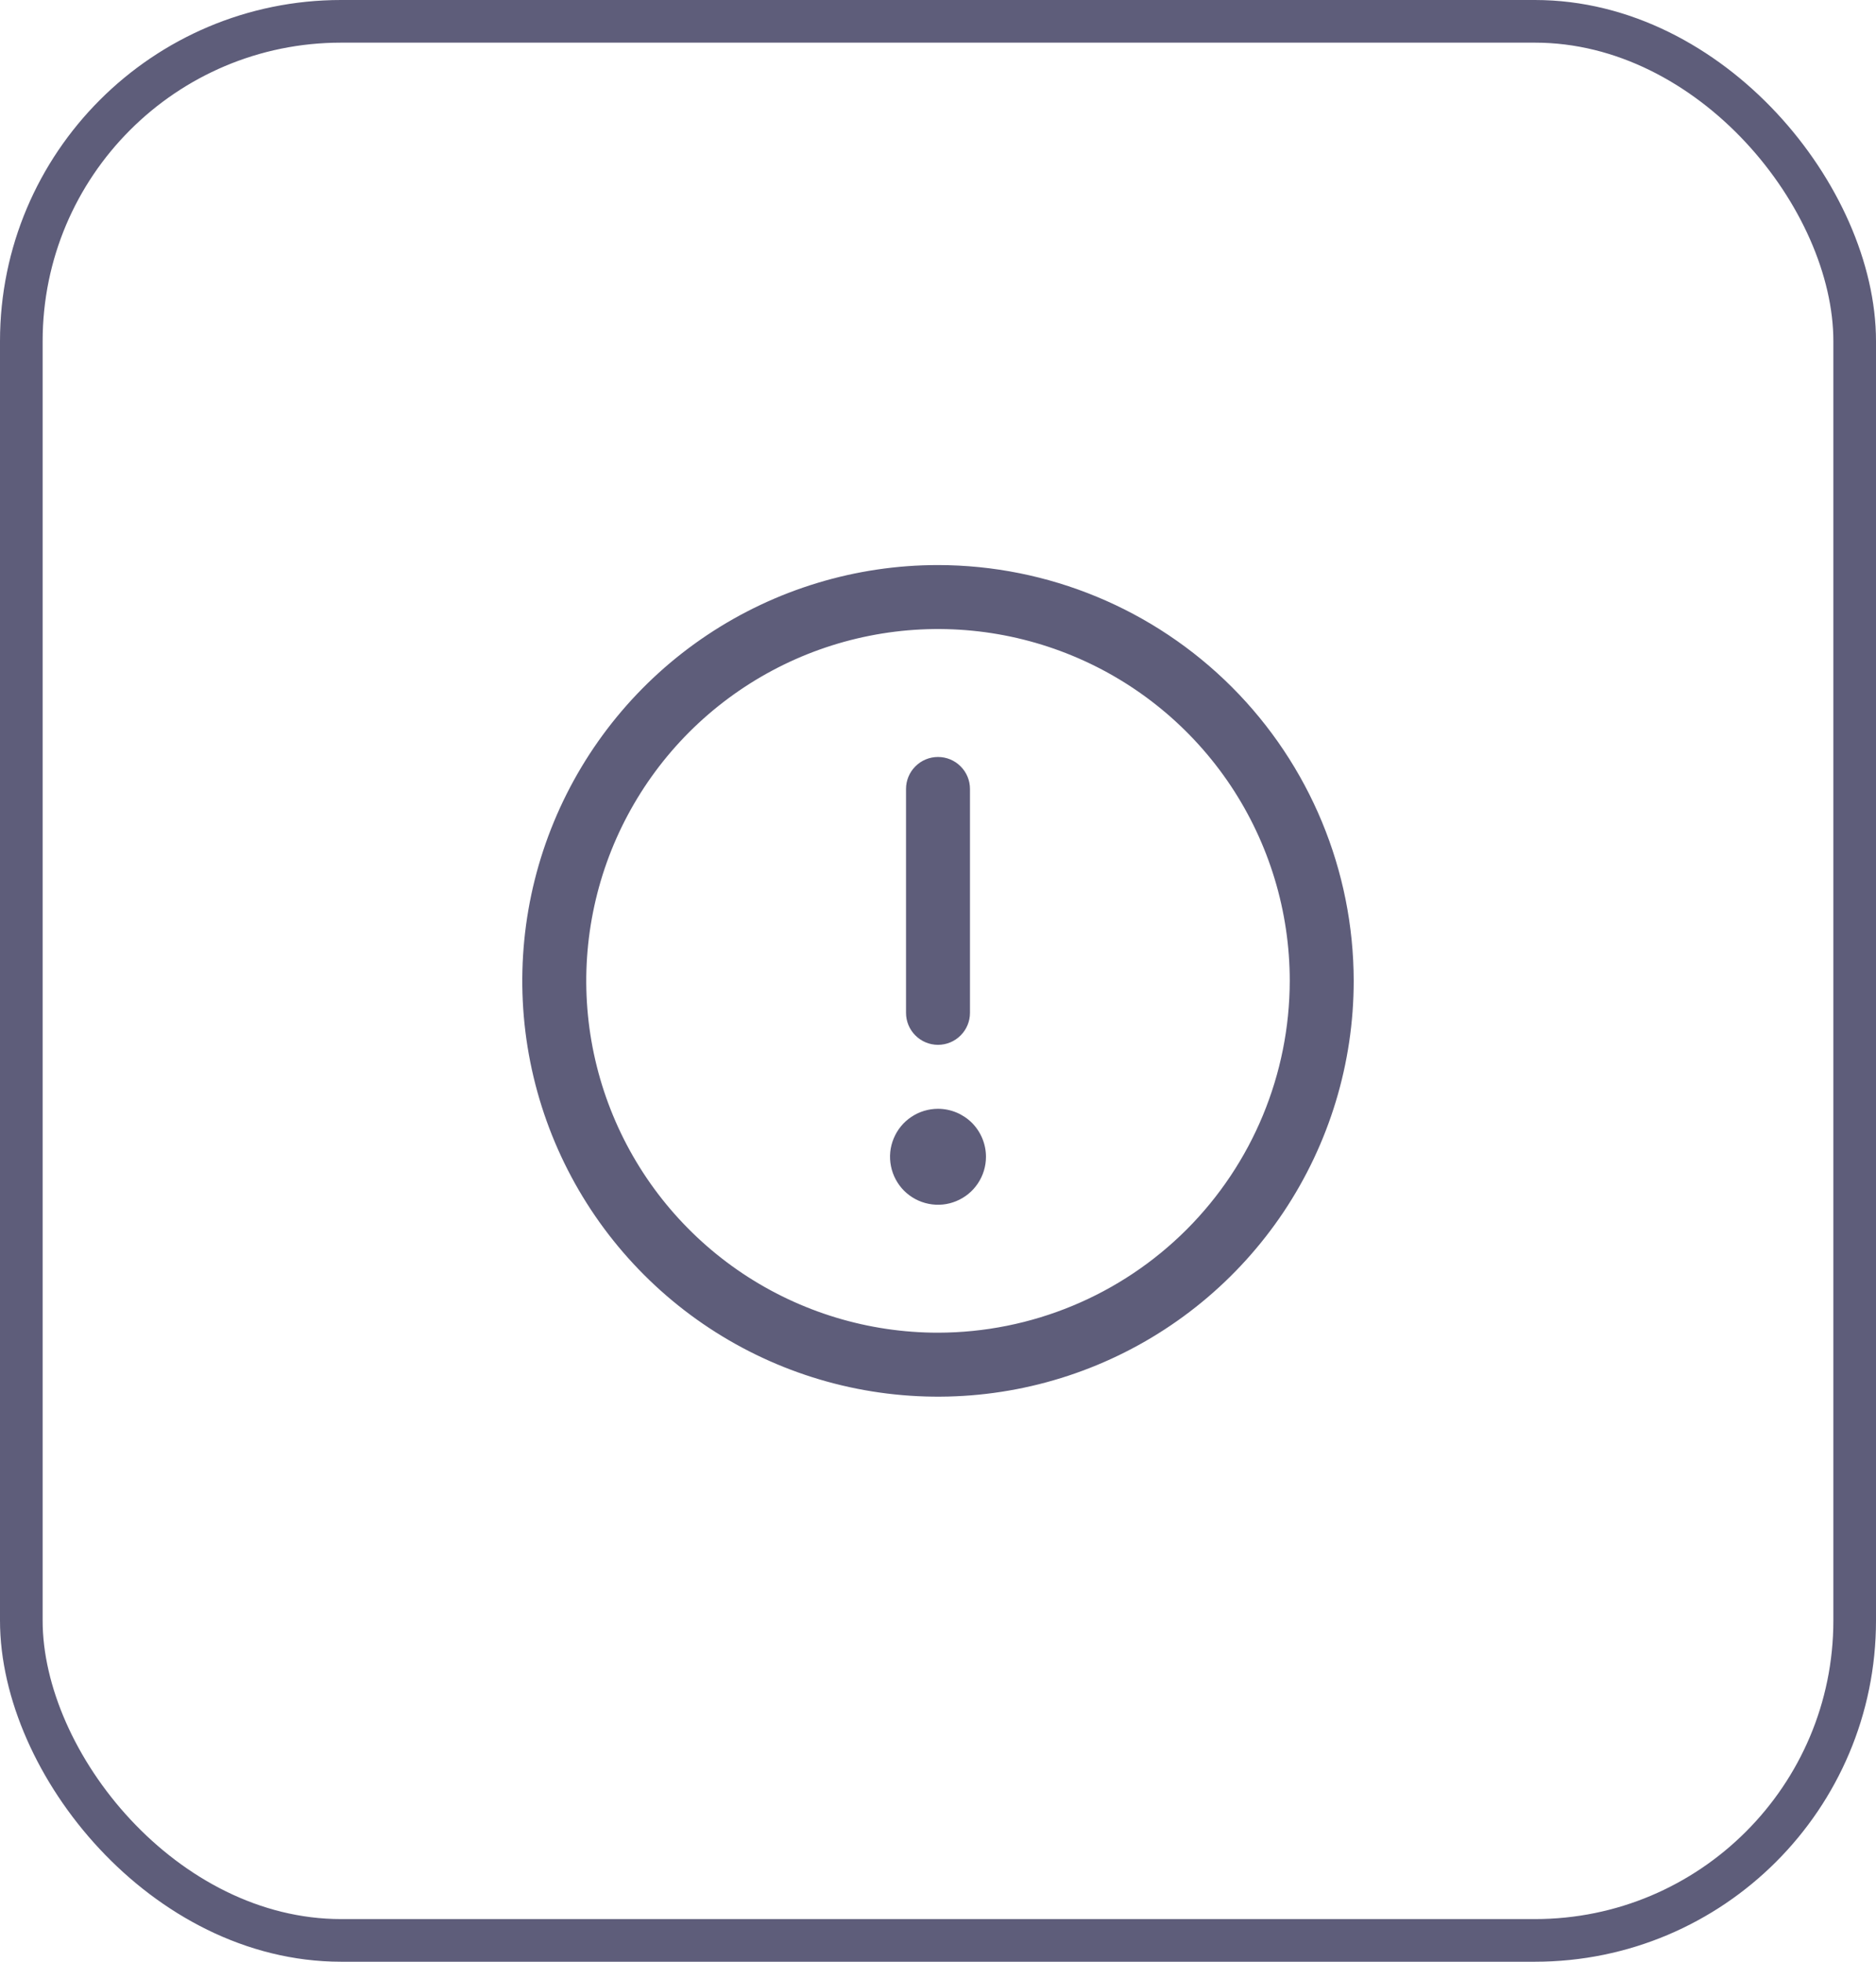 <svg width="44" height="46" viewBox="0 0 44 46" fill="none" xmlns="http://www.w3.org/2000/svg">
<rect x="0.5" y="0.5" width="43" height="45" rx="7.5" stroke="#5E5D7A"/>
<path d="M22 13.25C20.072 13.25 18.187 13.822 16.583 14.893C14.98 15.964 13.73 17.487 12.992 19.269C12.254 21.05 12.061 23.011 12.437 24.902C12.814 26.793 13.742 28.531 15.106 29.894C16.469 31.258 18.207 32.187 20.098 32.563C21.989 32.939 23.95 32.746 25.731 32.008C27.513 31.27 29.035 30.02 30.107 28.417C31.178 26.813 31.75 24.928 31.75 23C31.747 20.415 30.719 17.937 28.891 16.109C27.063 14.281 24.585 13.253 22 13.25ZM22 31.25C20.368 31.25 18.773 30.766 17.416 29.86C16.06 28.953 15.002 27.665 14.378 26.157C13.754 24.65 13.59 22.991 13.909 21.39C14.227 19.79 15.013 18.32 16.166 17.166C17.32 16.013 18.79 15.227 20.39 14.909C21.991 14.59 23.65 14.754 25.157 15.378C26.665 16.002 27.953 17.06 28.86 18.416C29.766 19.773 30.25 21.368 30.25 23C30.247 25.187 29.378 27.284 27.831 28.831C26.284 30.378 24.187 31.247 22 31.25ZM21.25 23.75V18.5C21.25 18.301 21.329 18.11 21.47 17.97C21.61 17.829 21.801 17.75 22 17.75C22.199 17.75 22.39 17.829 22.53 17.97C22.671 18.11 22.75 18.301 22.75 18.5V23.75C22.75 23.949 22.671 24.14 22.53 24.28C22.39 24.421 22.199 24.5 22 24.5C21.801 24.5 21.61 24.421 21.47 24.28C21.329 24.14 21.25 23.949 21.25 23.75ZM23.125 27.125C23.125 27.348 23.059 27.565 22.935 27.75C22.812 27.935 22.636 28.079 22.43 28.164C22.225 28.25 21.999 28.272 21.78 28.228C21.562 28.185 21.362 28.078 21.204 27.921C21.047 27.763 20.94 27.563 20.897 27.345C20.853 27.126 20.875 26.9 20.961 26.695C21.046 26.489 21.19 26.313 21.375 26.19C21.56 26.066 21.777 26 22 26C22.298 26 22.584 26.119 22.796 26.329C23.006 26.541 23.125 26.827 23.125 27.125Z" fill="#5E5D7A"/>
</svg>

